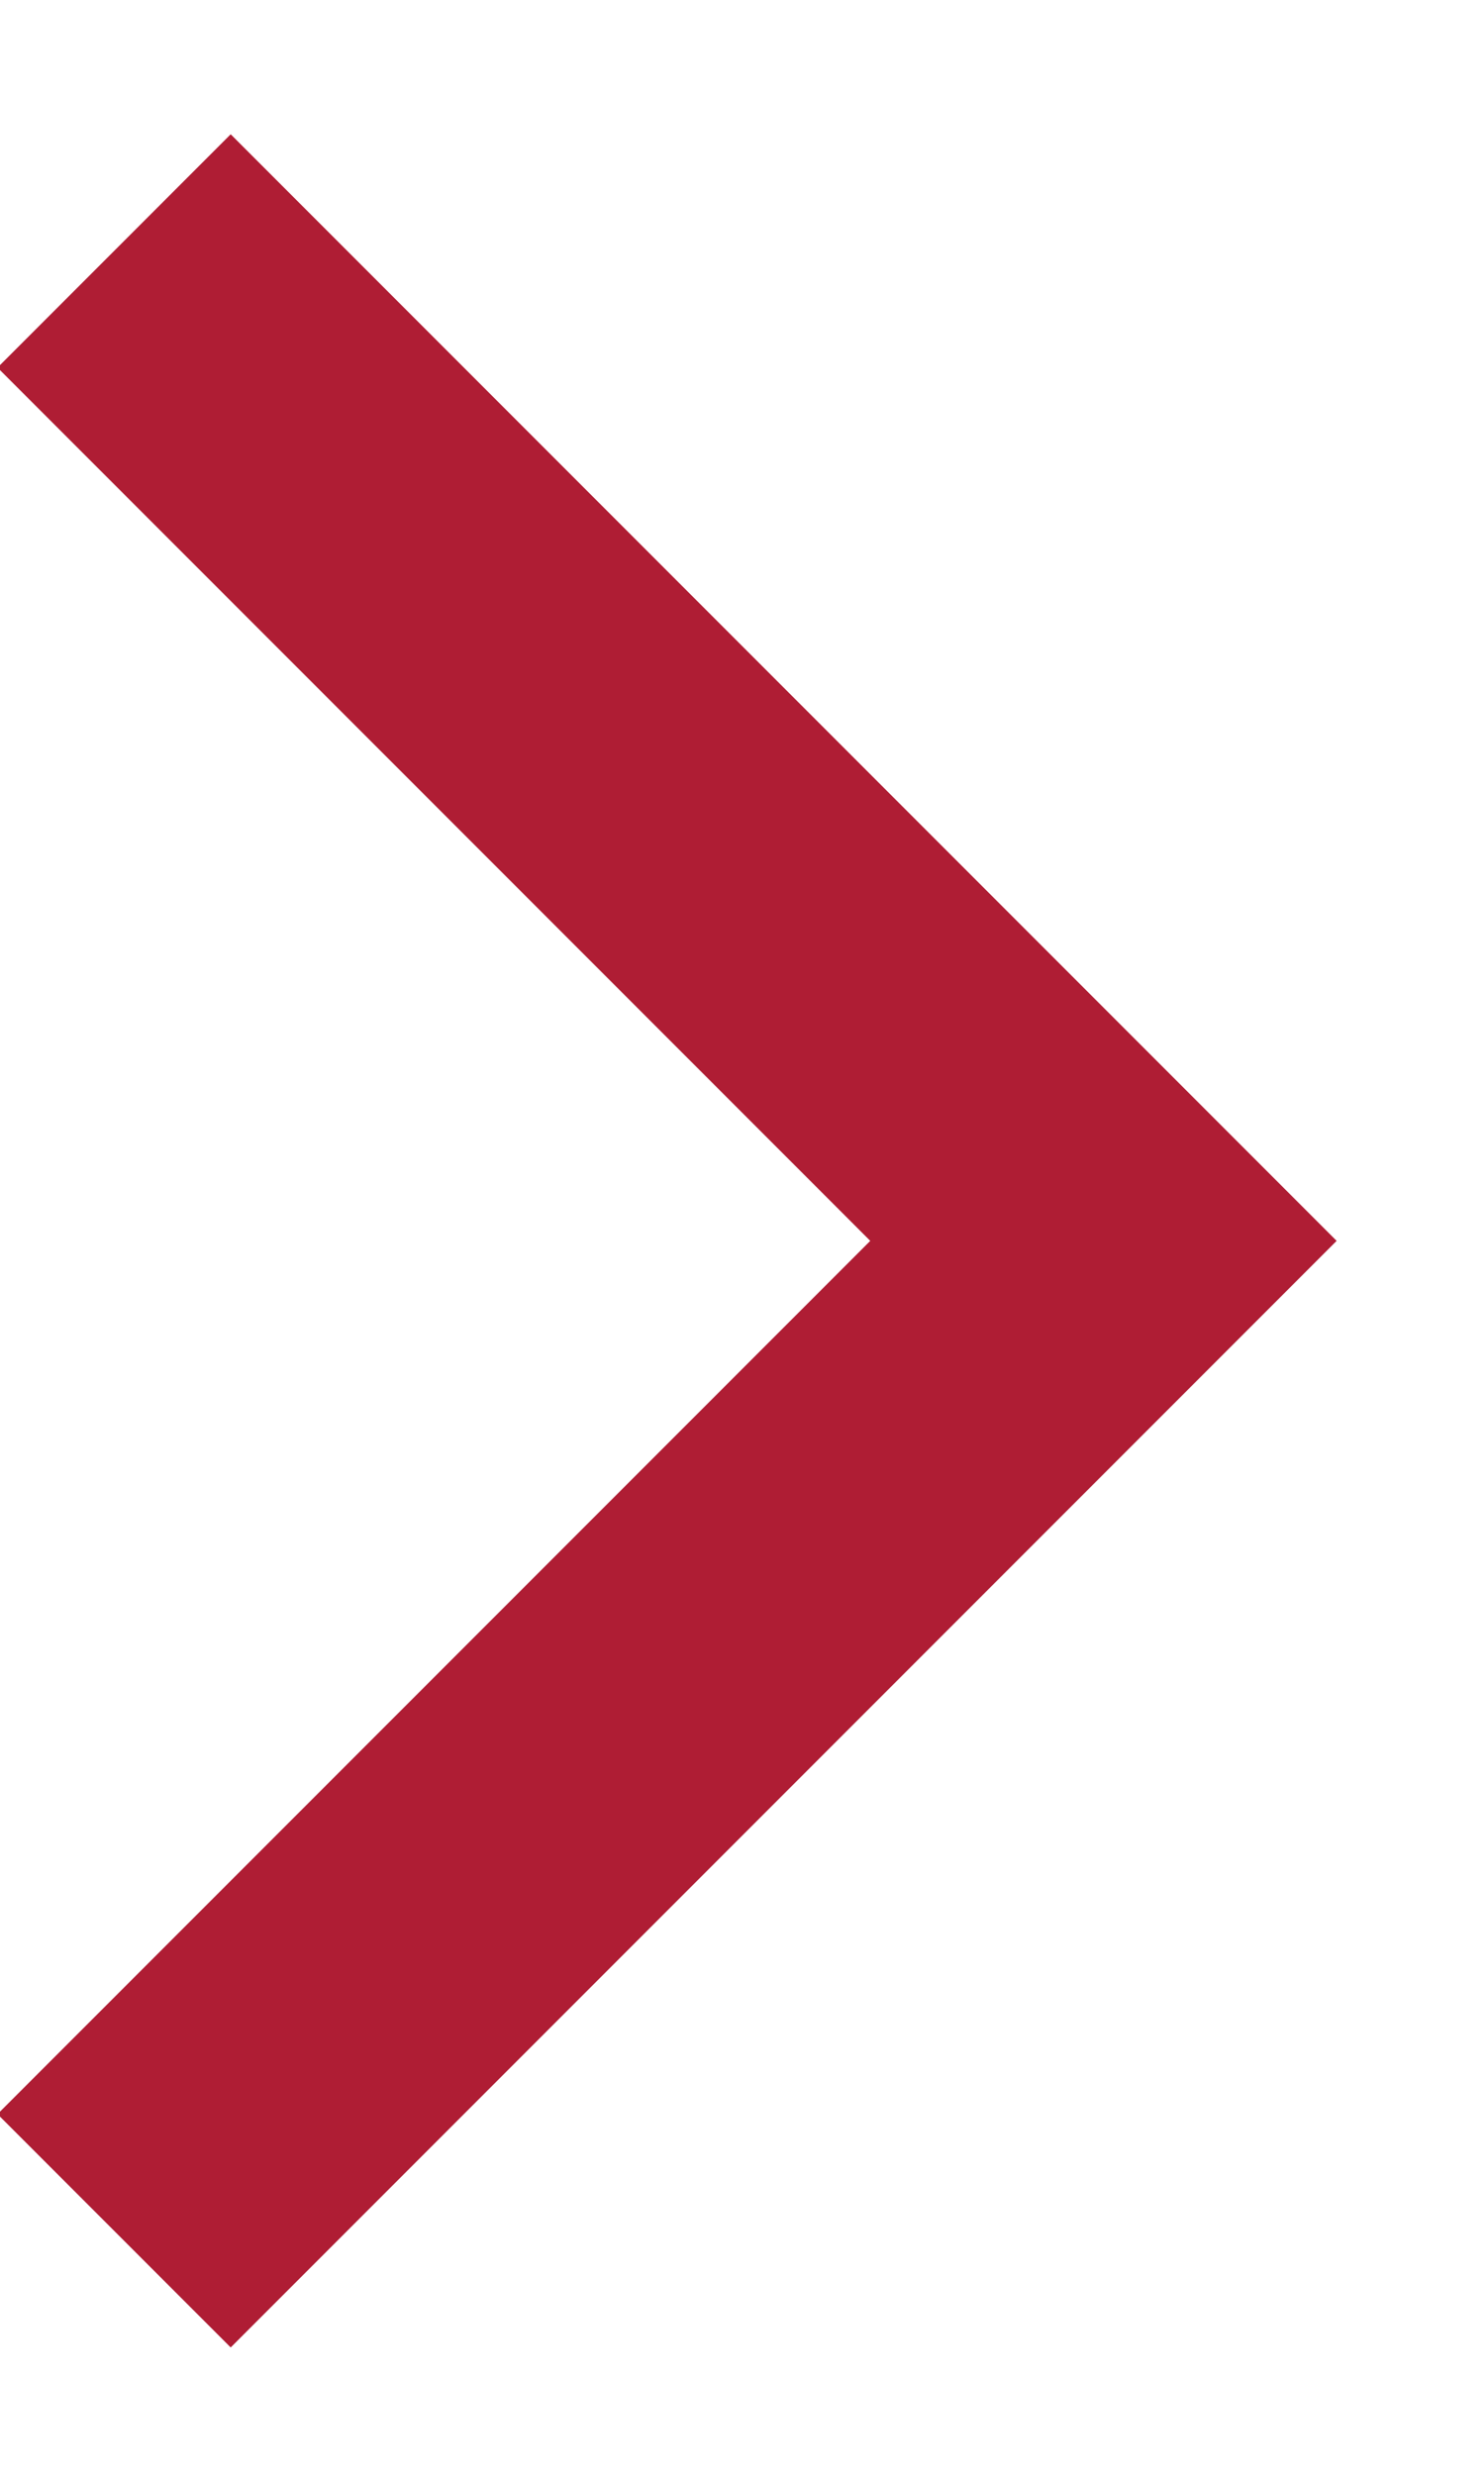 <?xml version="1.0" encoding="UTF-8"?>
<svg width="9px" height="15px" viewBox="0 0 9 15" version="1.1" xmlns="http://www.w3.org/2000/svg" xmlns:xlink="http://www.w3.org/1999/xlink">
    <g  stroke="none" stroke-width="1" fill="none" fill-rule="evenodd">
        <g transform="translate(-1358, -939)" stroke="#AF1D34" stroke-width="2">
            <g  transform="translate(1168, 923)">
                <polyline transform="translate(193.692, 23.521) rotate(-90) translate(-193.692, -23.521) " points="199.692 20.521 193.692 26.521 187.692 20.521"></polyline>
            </g>
        </g>
    </g>
</svg>